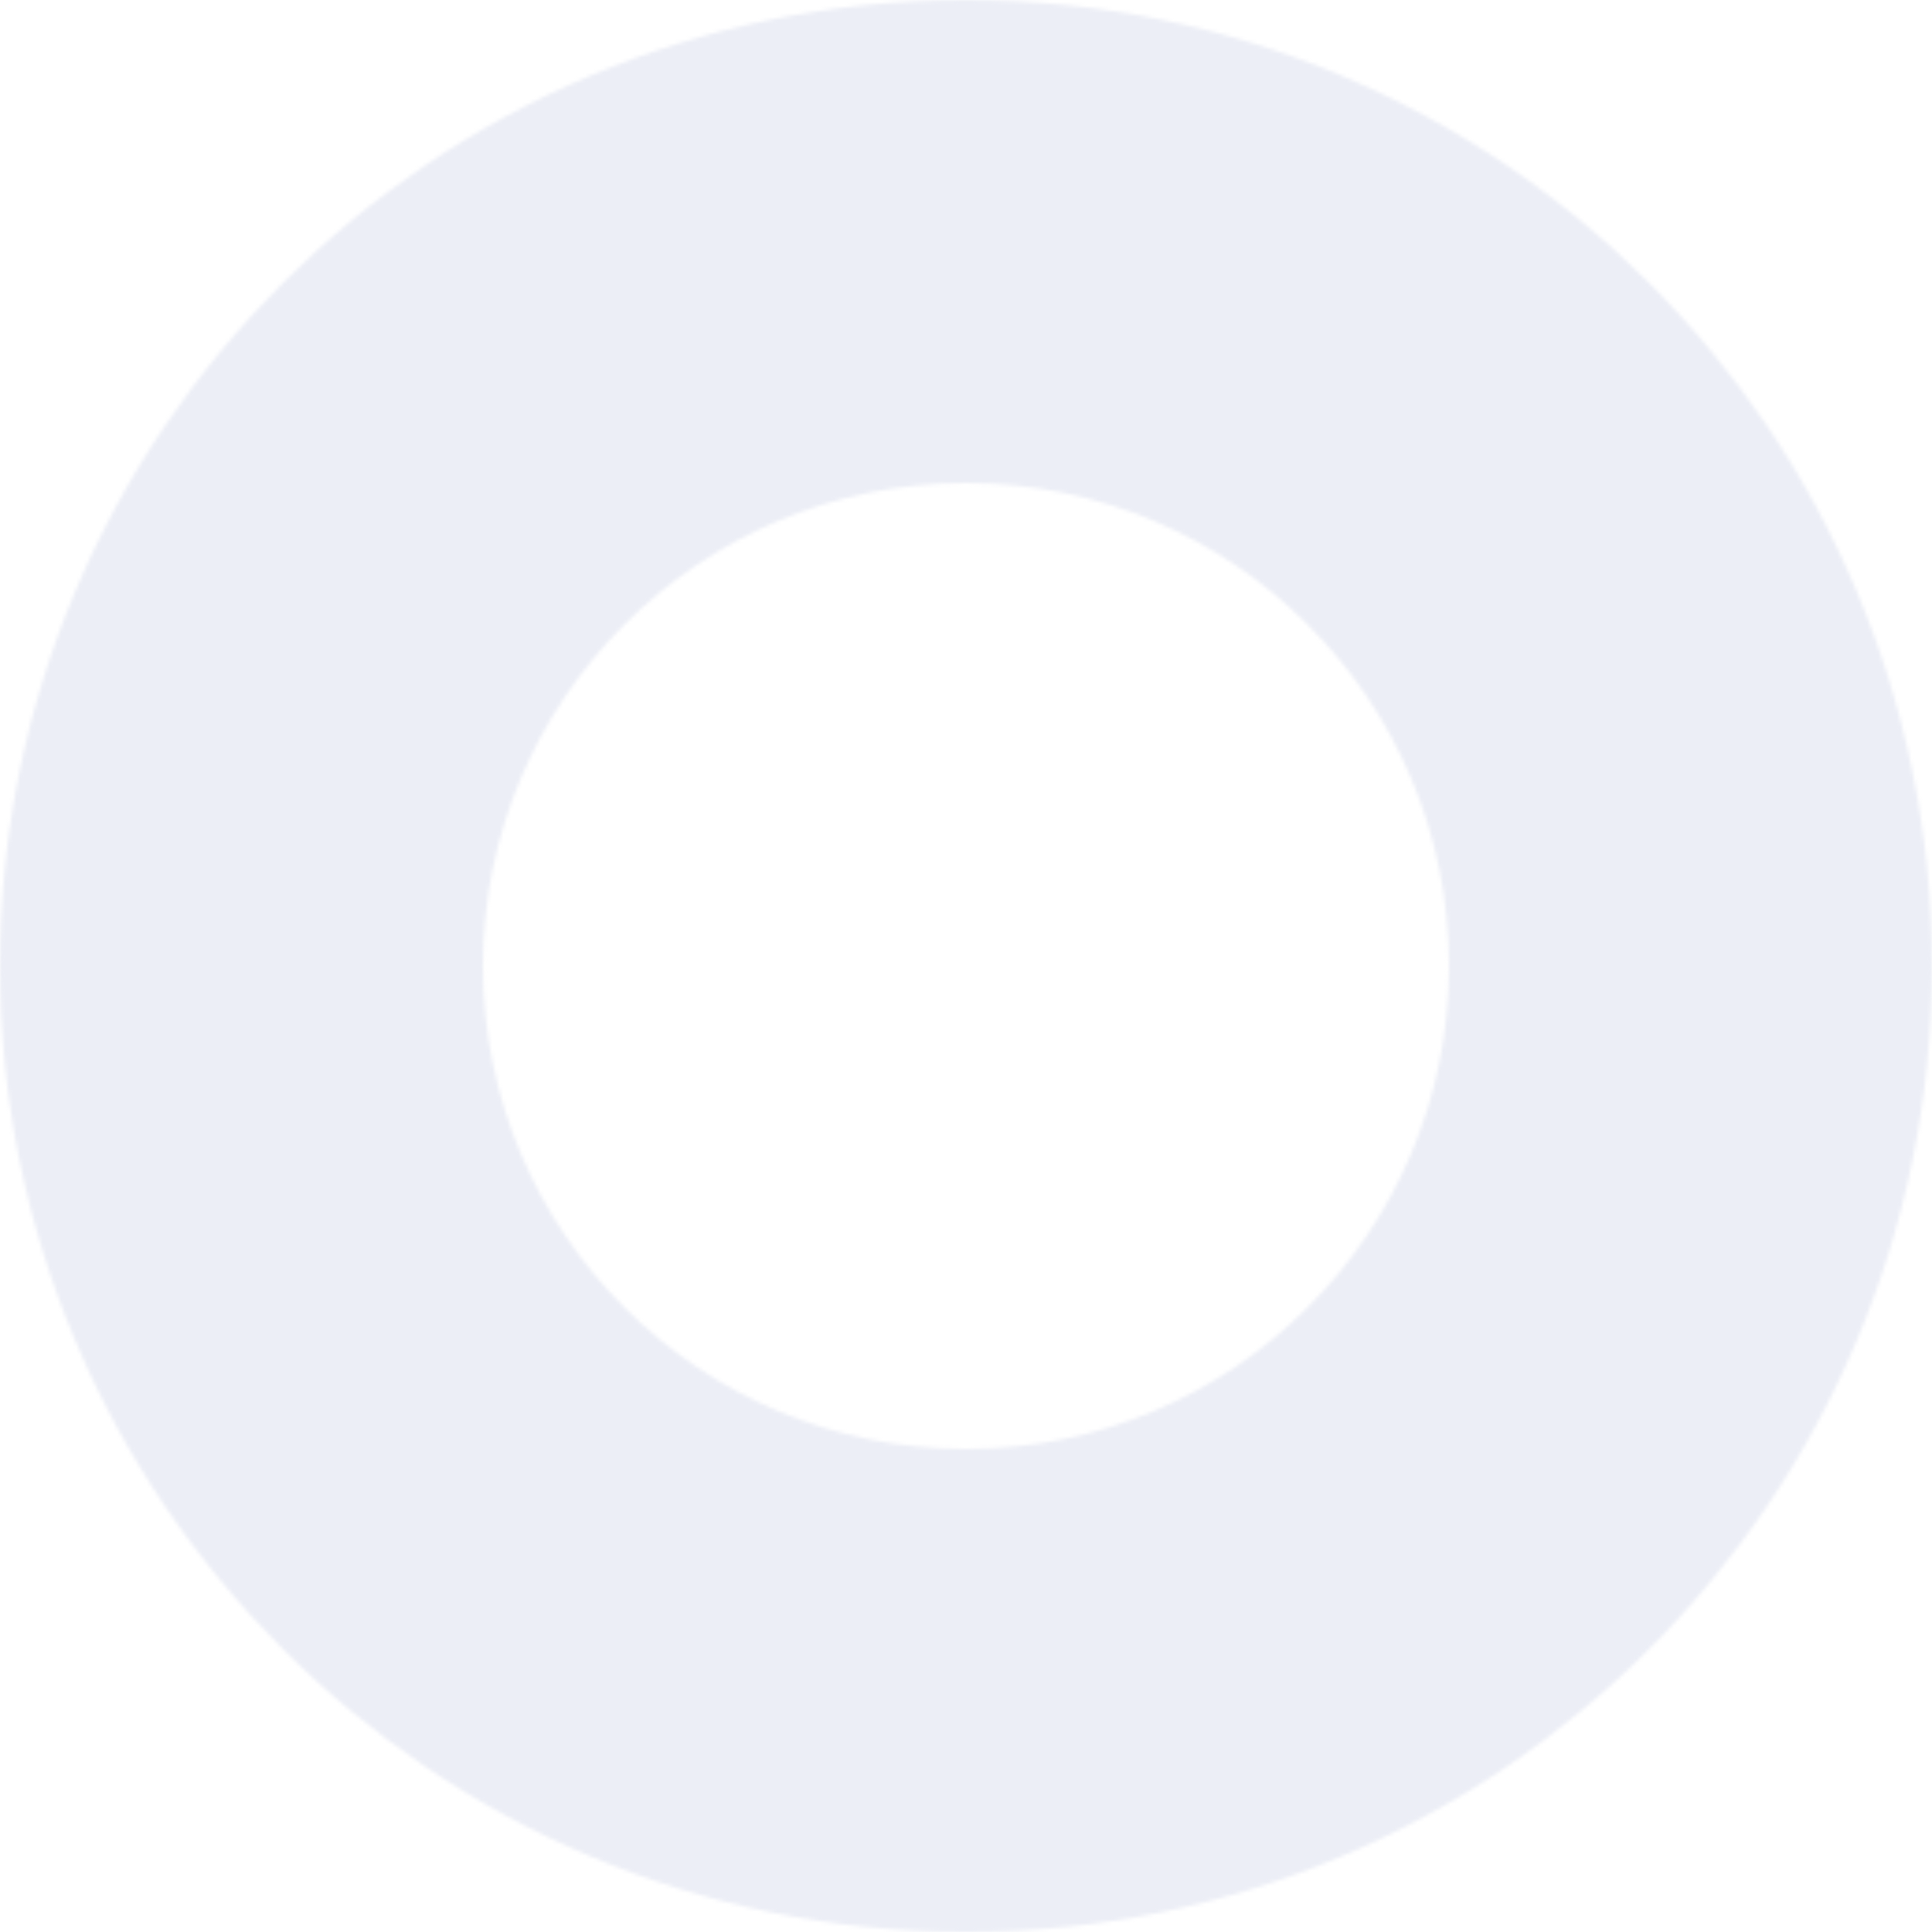 <svg width="520" height="520" viewBox="0 0 520 520" fill="none" xmlns="http://www.w3.org/2000/svg">
<g clip-path="url(#clip0_4254_15505)">
<mask id="mask0_4254_15505" style="mask-type:luminance" maskUnits="userSpaceOnUse" x="0" y="0" width="520" height="520">
<path d="M520 260C520 403.594 403.594 520 260 520C116.406 520 0 403.594 0 260C0 116.406 116.406 0 260 0C403.594 0 520 116.406 520 260ZM130 260C130 331.797 188.203 390 260 390C331.797 390 390 331.797 390 260C390 188.203 331.797 130 260 130C188.203 130 130 188.203 130 260Z" fill="white"/>
</mask>
<g mask="url(#mask0_4254_15505)">
<path d="M520 260C520 403.594 403.594 520 260 520C116.406 520 0 403.594 0 260C0 116.406 116.406 0 260 0C403.594 0 520 116.406 520 260ZM130 260C130 331.797 188.203 390 260 390C331.797 390 390 331.797 390 260C390 188.203 331.797 130 260 130C188.203 130 130 188.203 130 260Z" stroke="#A2AAD4" stroke-opacity="0.2" stroke-width="378"/>
</g>
</g>
<defs>
<clipPath id="clip0_4254_15505">
<rect width="520" height="520" fill="white"/>
</clipPath>
</defs>
</svg>
